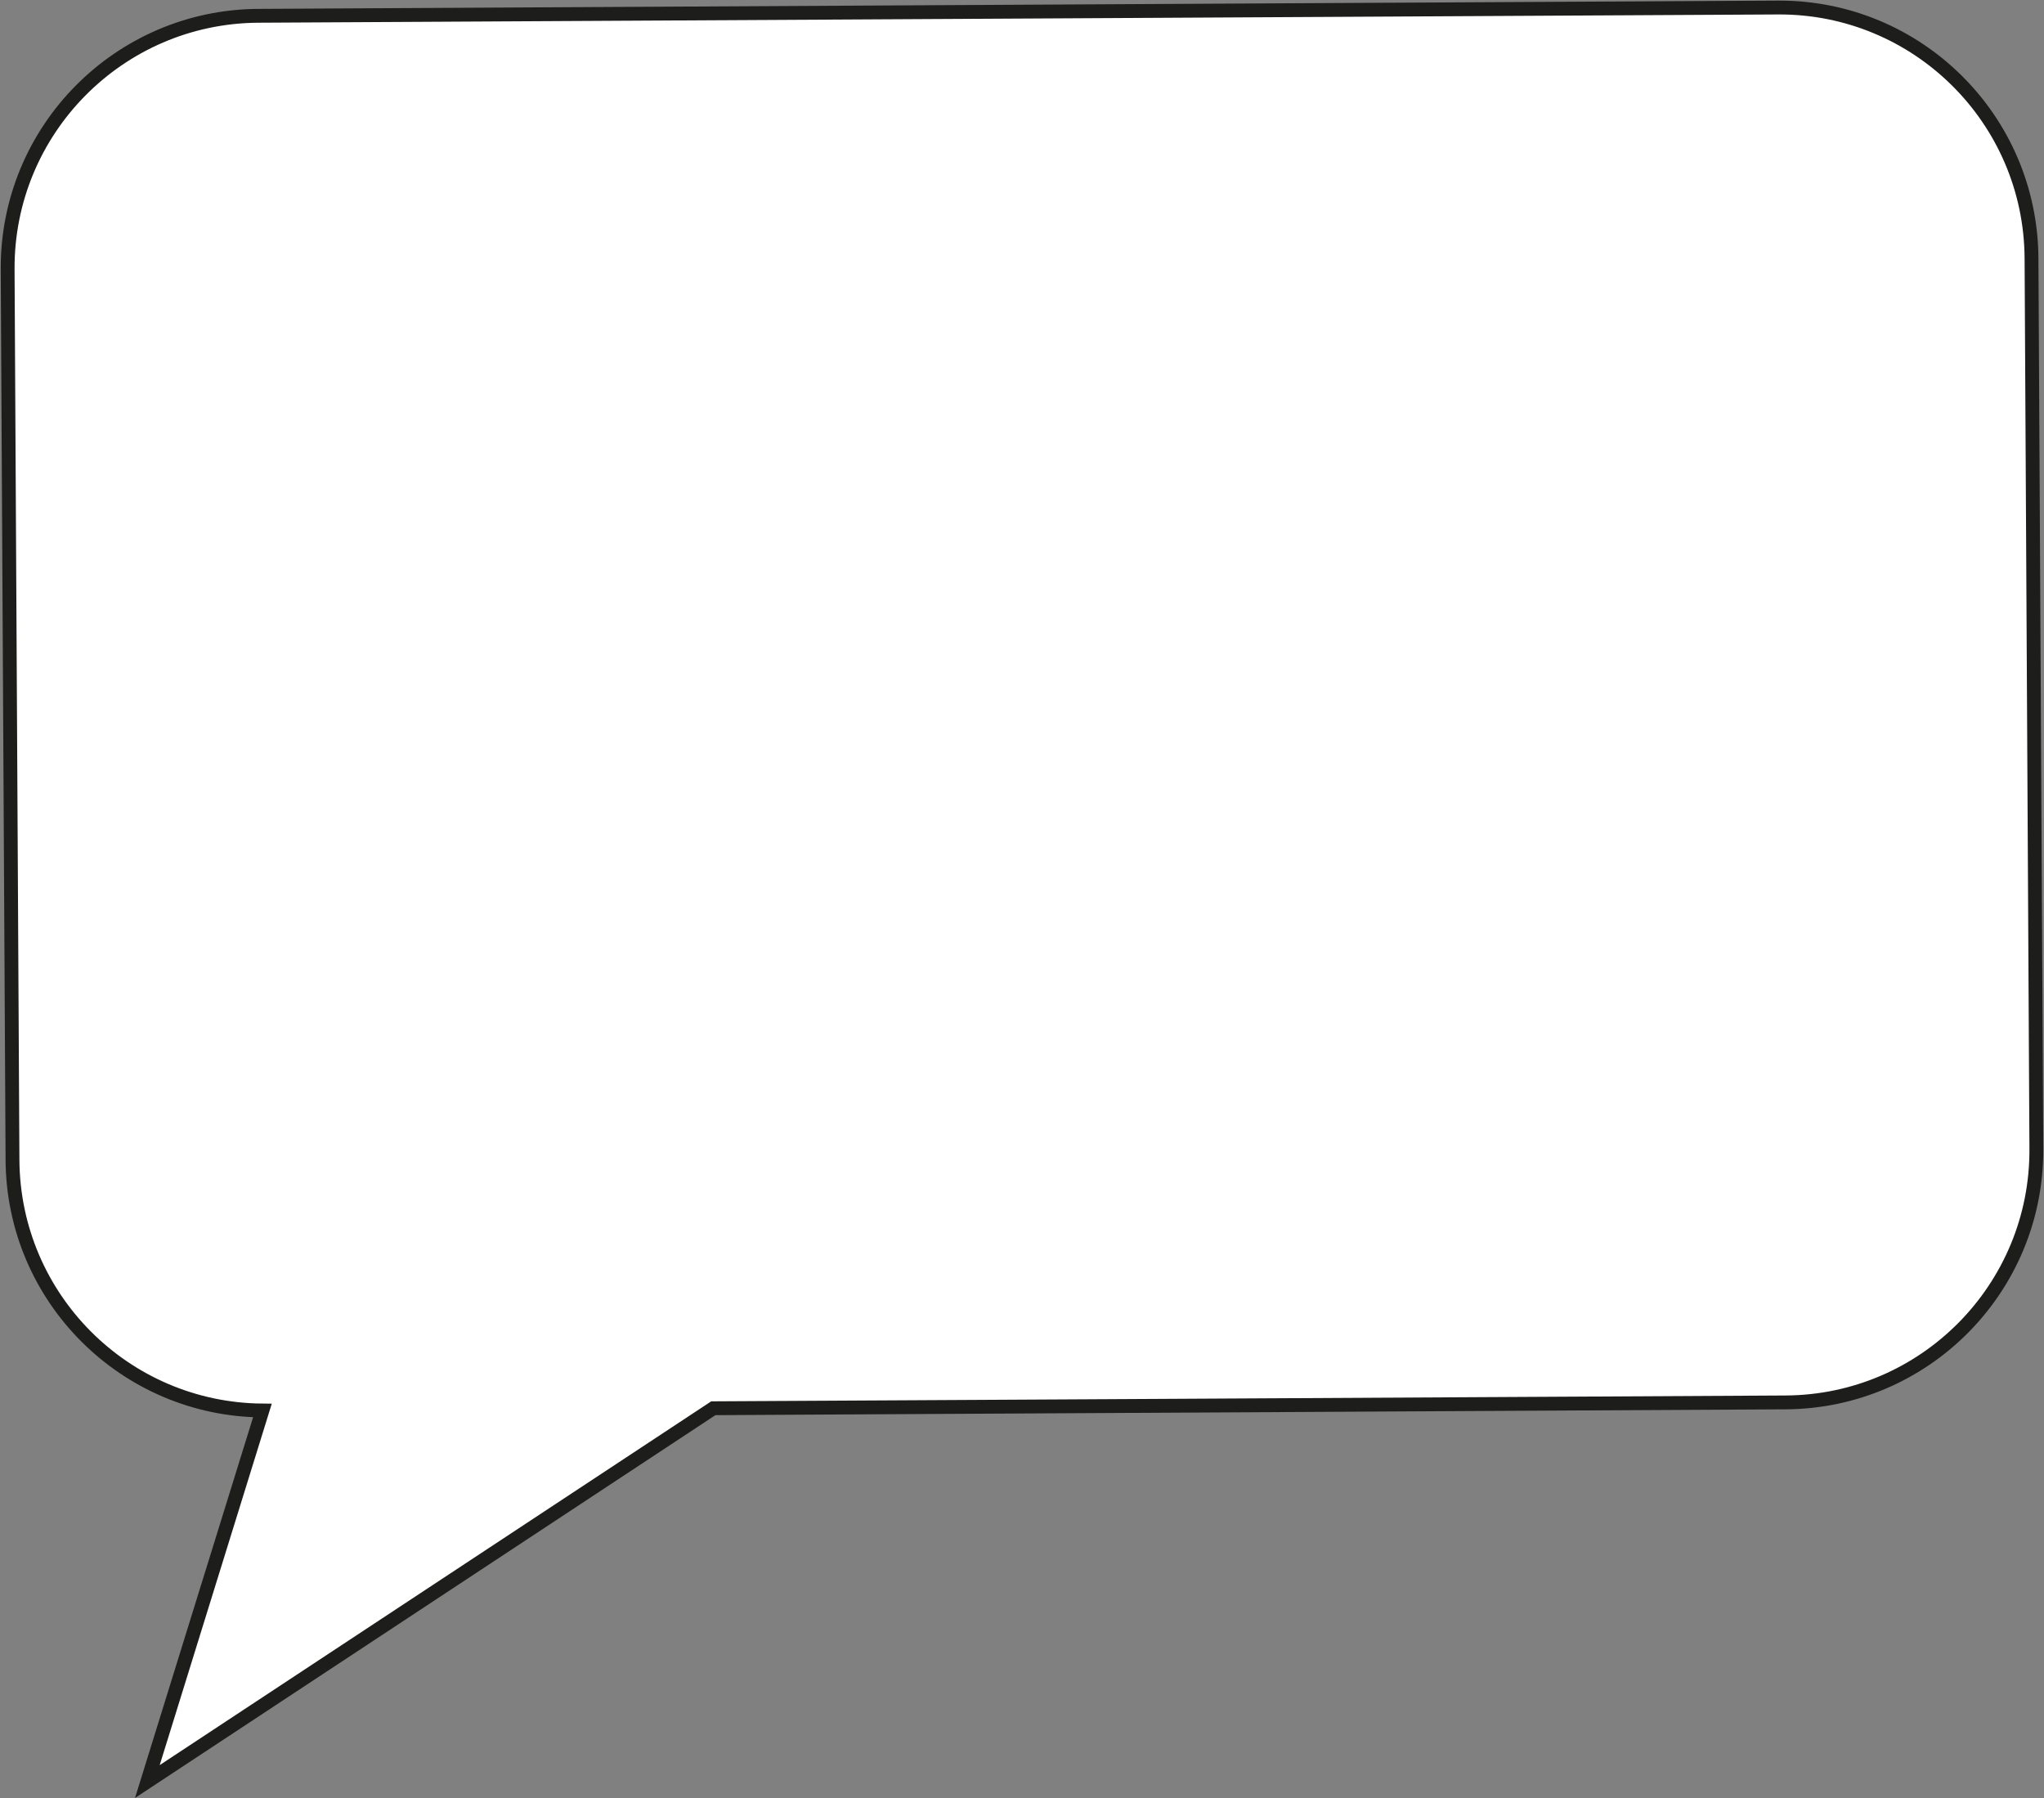 <?xml version="1.0" encoding="UTF-8"?><svg xmlns="http://www.w3.org/2000/svg" xmlns:xlink="http://www.w3.org/1999/xlink" height="389.9" preserveAspectRatio="xMidYMid meet" version="1.0" viewBox="28.4 63.5 443.2 389.9" width="443.2" zoomAndPan="magnify"><rect x="28.4" y="63.5" width="443.2" height="389.9" fill="#808080" stroke="none"/><g><g id="change1_1"><path d="M 468.891 119.5 C 468.723 89.309 444.117 64.969 413.926 65.133 L 84.43 66.926 C 54.238 67.09 29.895 91.699 30.059 121.891 L 31.109 314.992 C 31.277 344.922 55.469 369.07 85.301 369.324 L 60.352 449.77 L 183.07 368.832 L 415.57 367.566 C 445.762 367.402 470.105 342.793 469.941 312.602 L 468.891 119.5" fill="#fff"/></g><path d="M 4688.906 3805 C 4687.227 4106.914 4441.172 4350.312 4139.258 4348.672 L 844.297 4330.742 C 542.383 4329.102 298.945 4083.008 300.586 3781.094 L 311.094 1850.078 C 312.773 1550.781 554.688 1309.297 853.008 1306.758 L 603.516 502.305 L 1830.703 1311.68 L 4155.703 1324.336 C 4457.617 1325.977 4701.055 1572.07 4699.414 1873.984 Z M 4688.906 3805" fill="none" stroke="#1d1d1b" stroke-miterlimit="10" stroke-width="30" transform="matrix(.1 0 0 -.1 0 500)"/></g></svg>